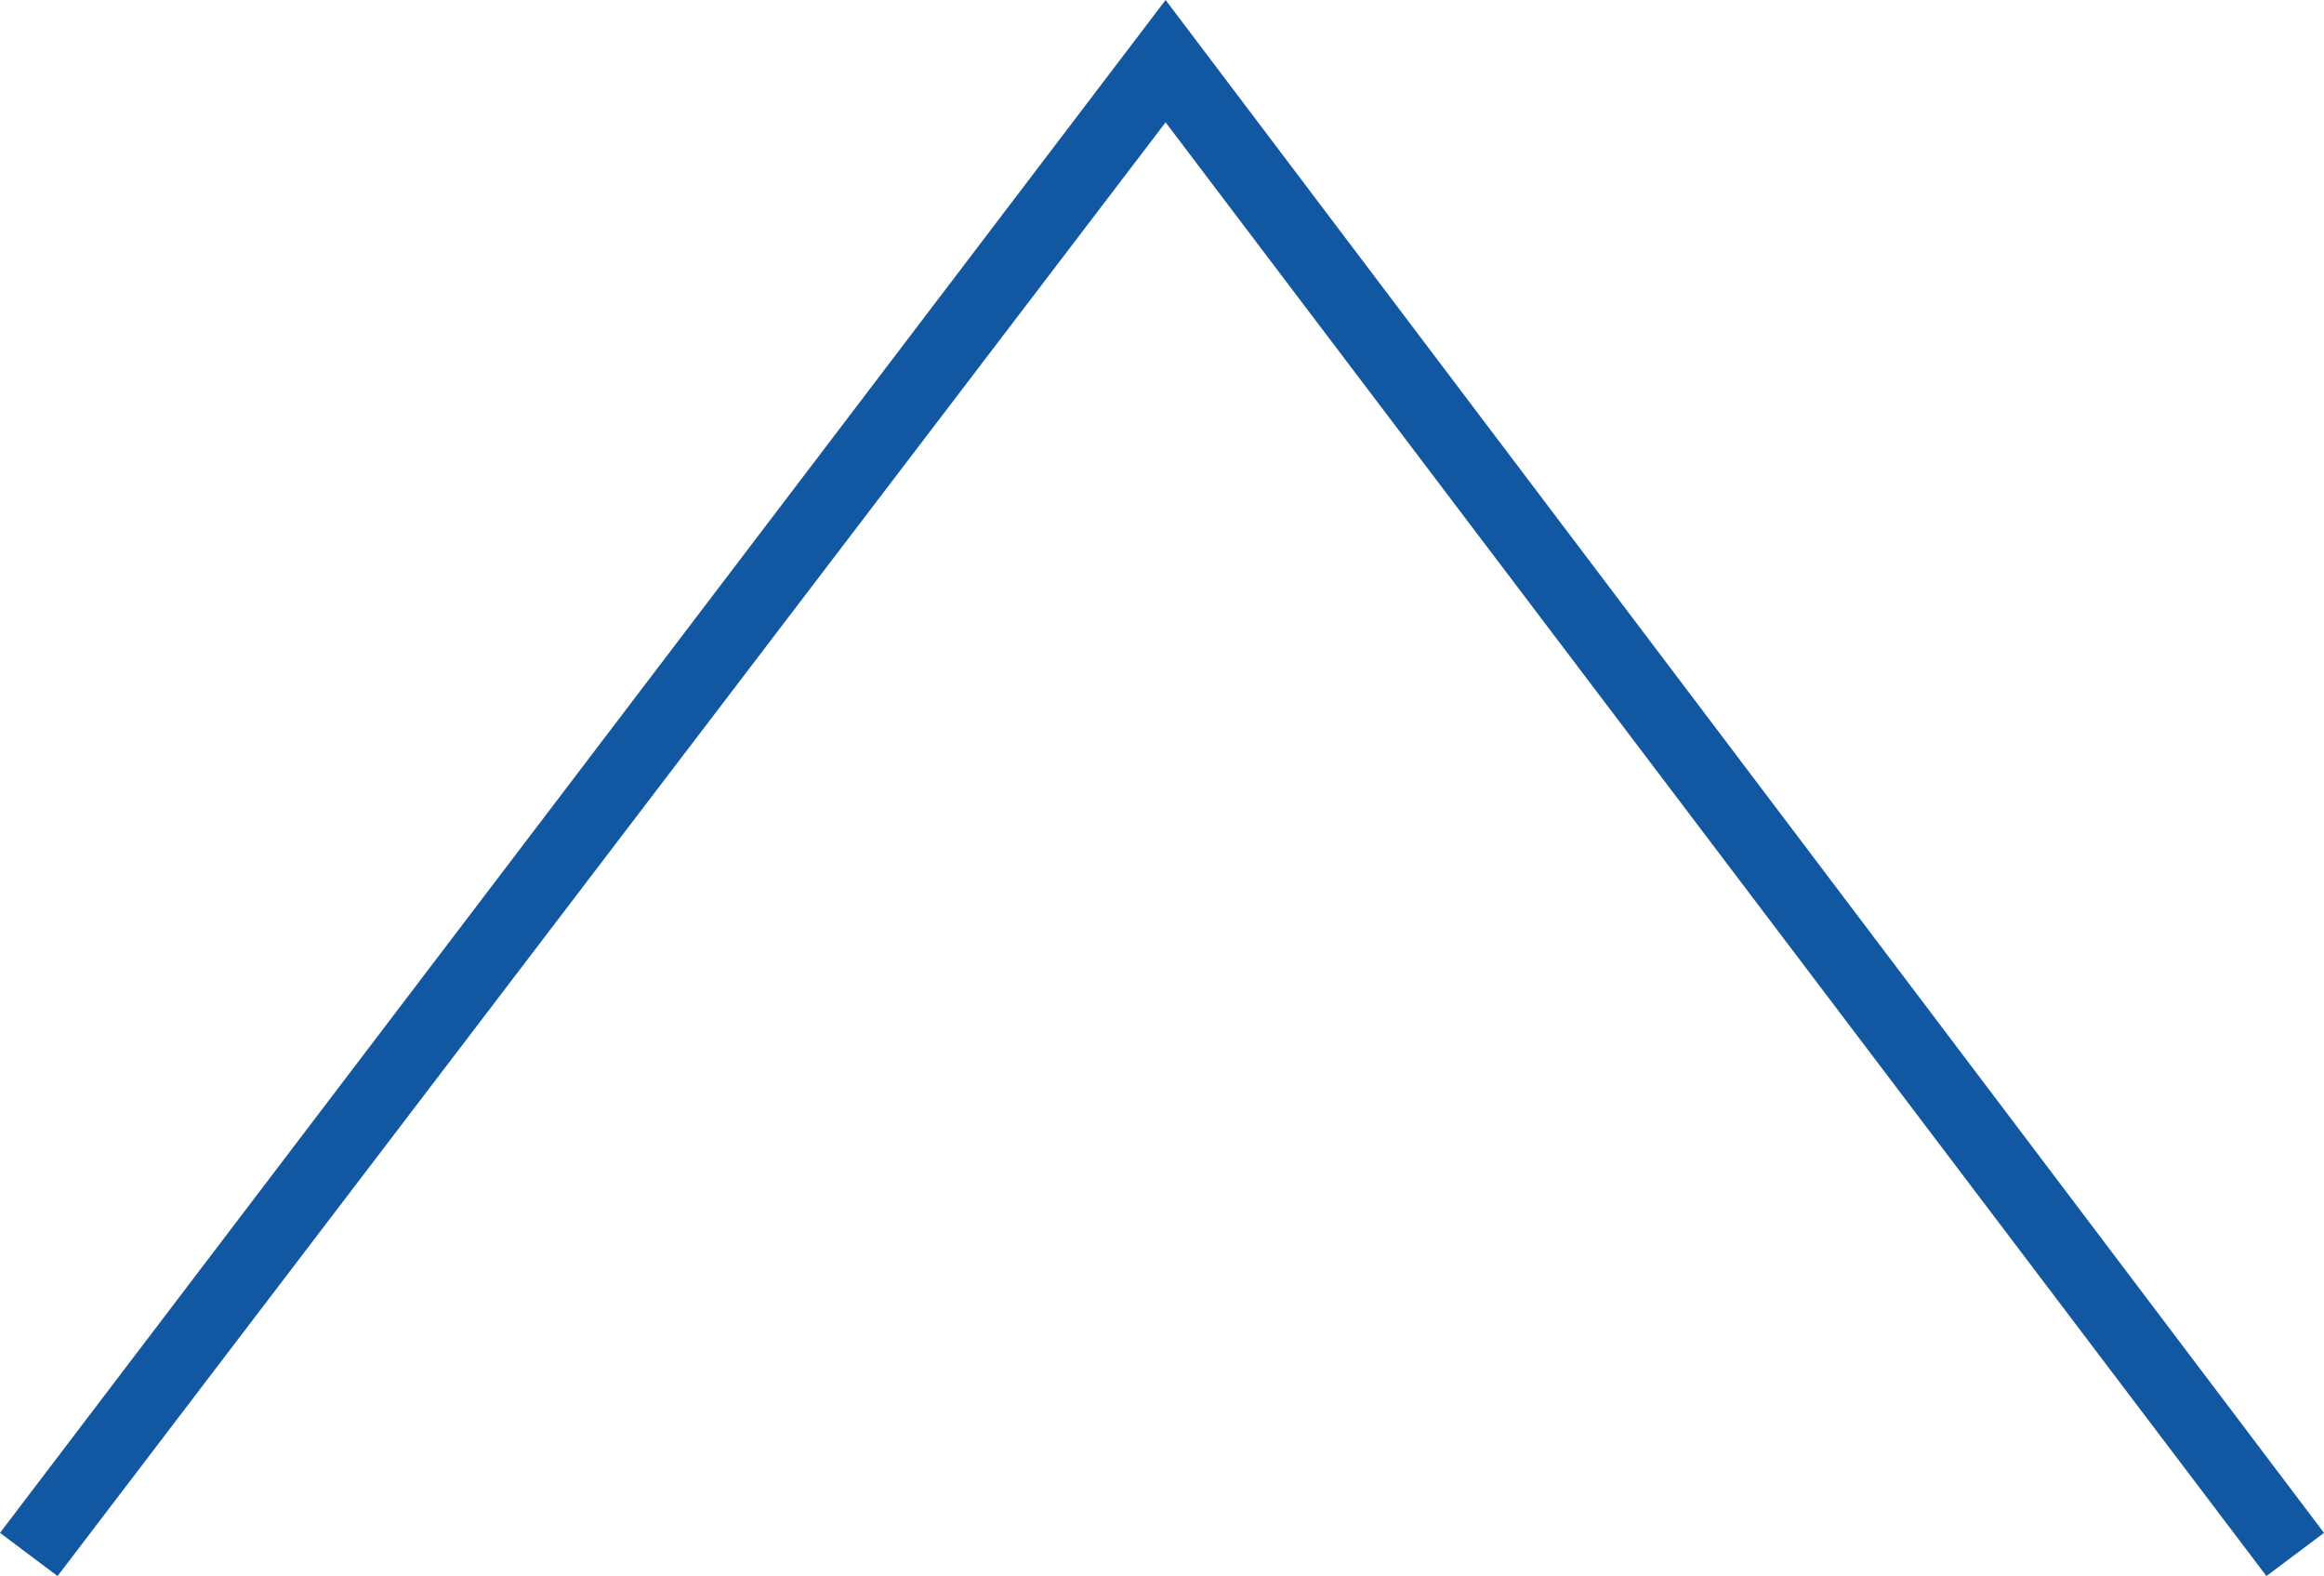 <?xml version="1.0" encoding="utf-8"?>
<!-- Generator: Adobe Illustrator 26.1.0, SVG Export Plug-In . SVG Version: 6.00 Build 0)  -->
<svg version="1.1" id="レイヤー_1" xmlns="http://www.w3.org/2000/svg" xmlns:xlink="http://www.w3.org/1999/xlink" x="0px"
	 y="0px" viewBox="0 0 32.3 21.9" style="enable-background:new 0 0 32.3 21.9;" xml:space="preserve">
<style type="text/css">
	.st0{fill:#1157A2;}
</style>
<polygon class="st0" points="0.8,21.9 0,21.3 16.2,0 32.3,21.3 31.5,21.9 16.2,1.7 "/>
</svg>
